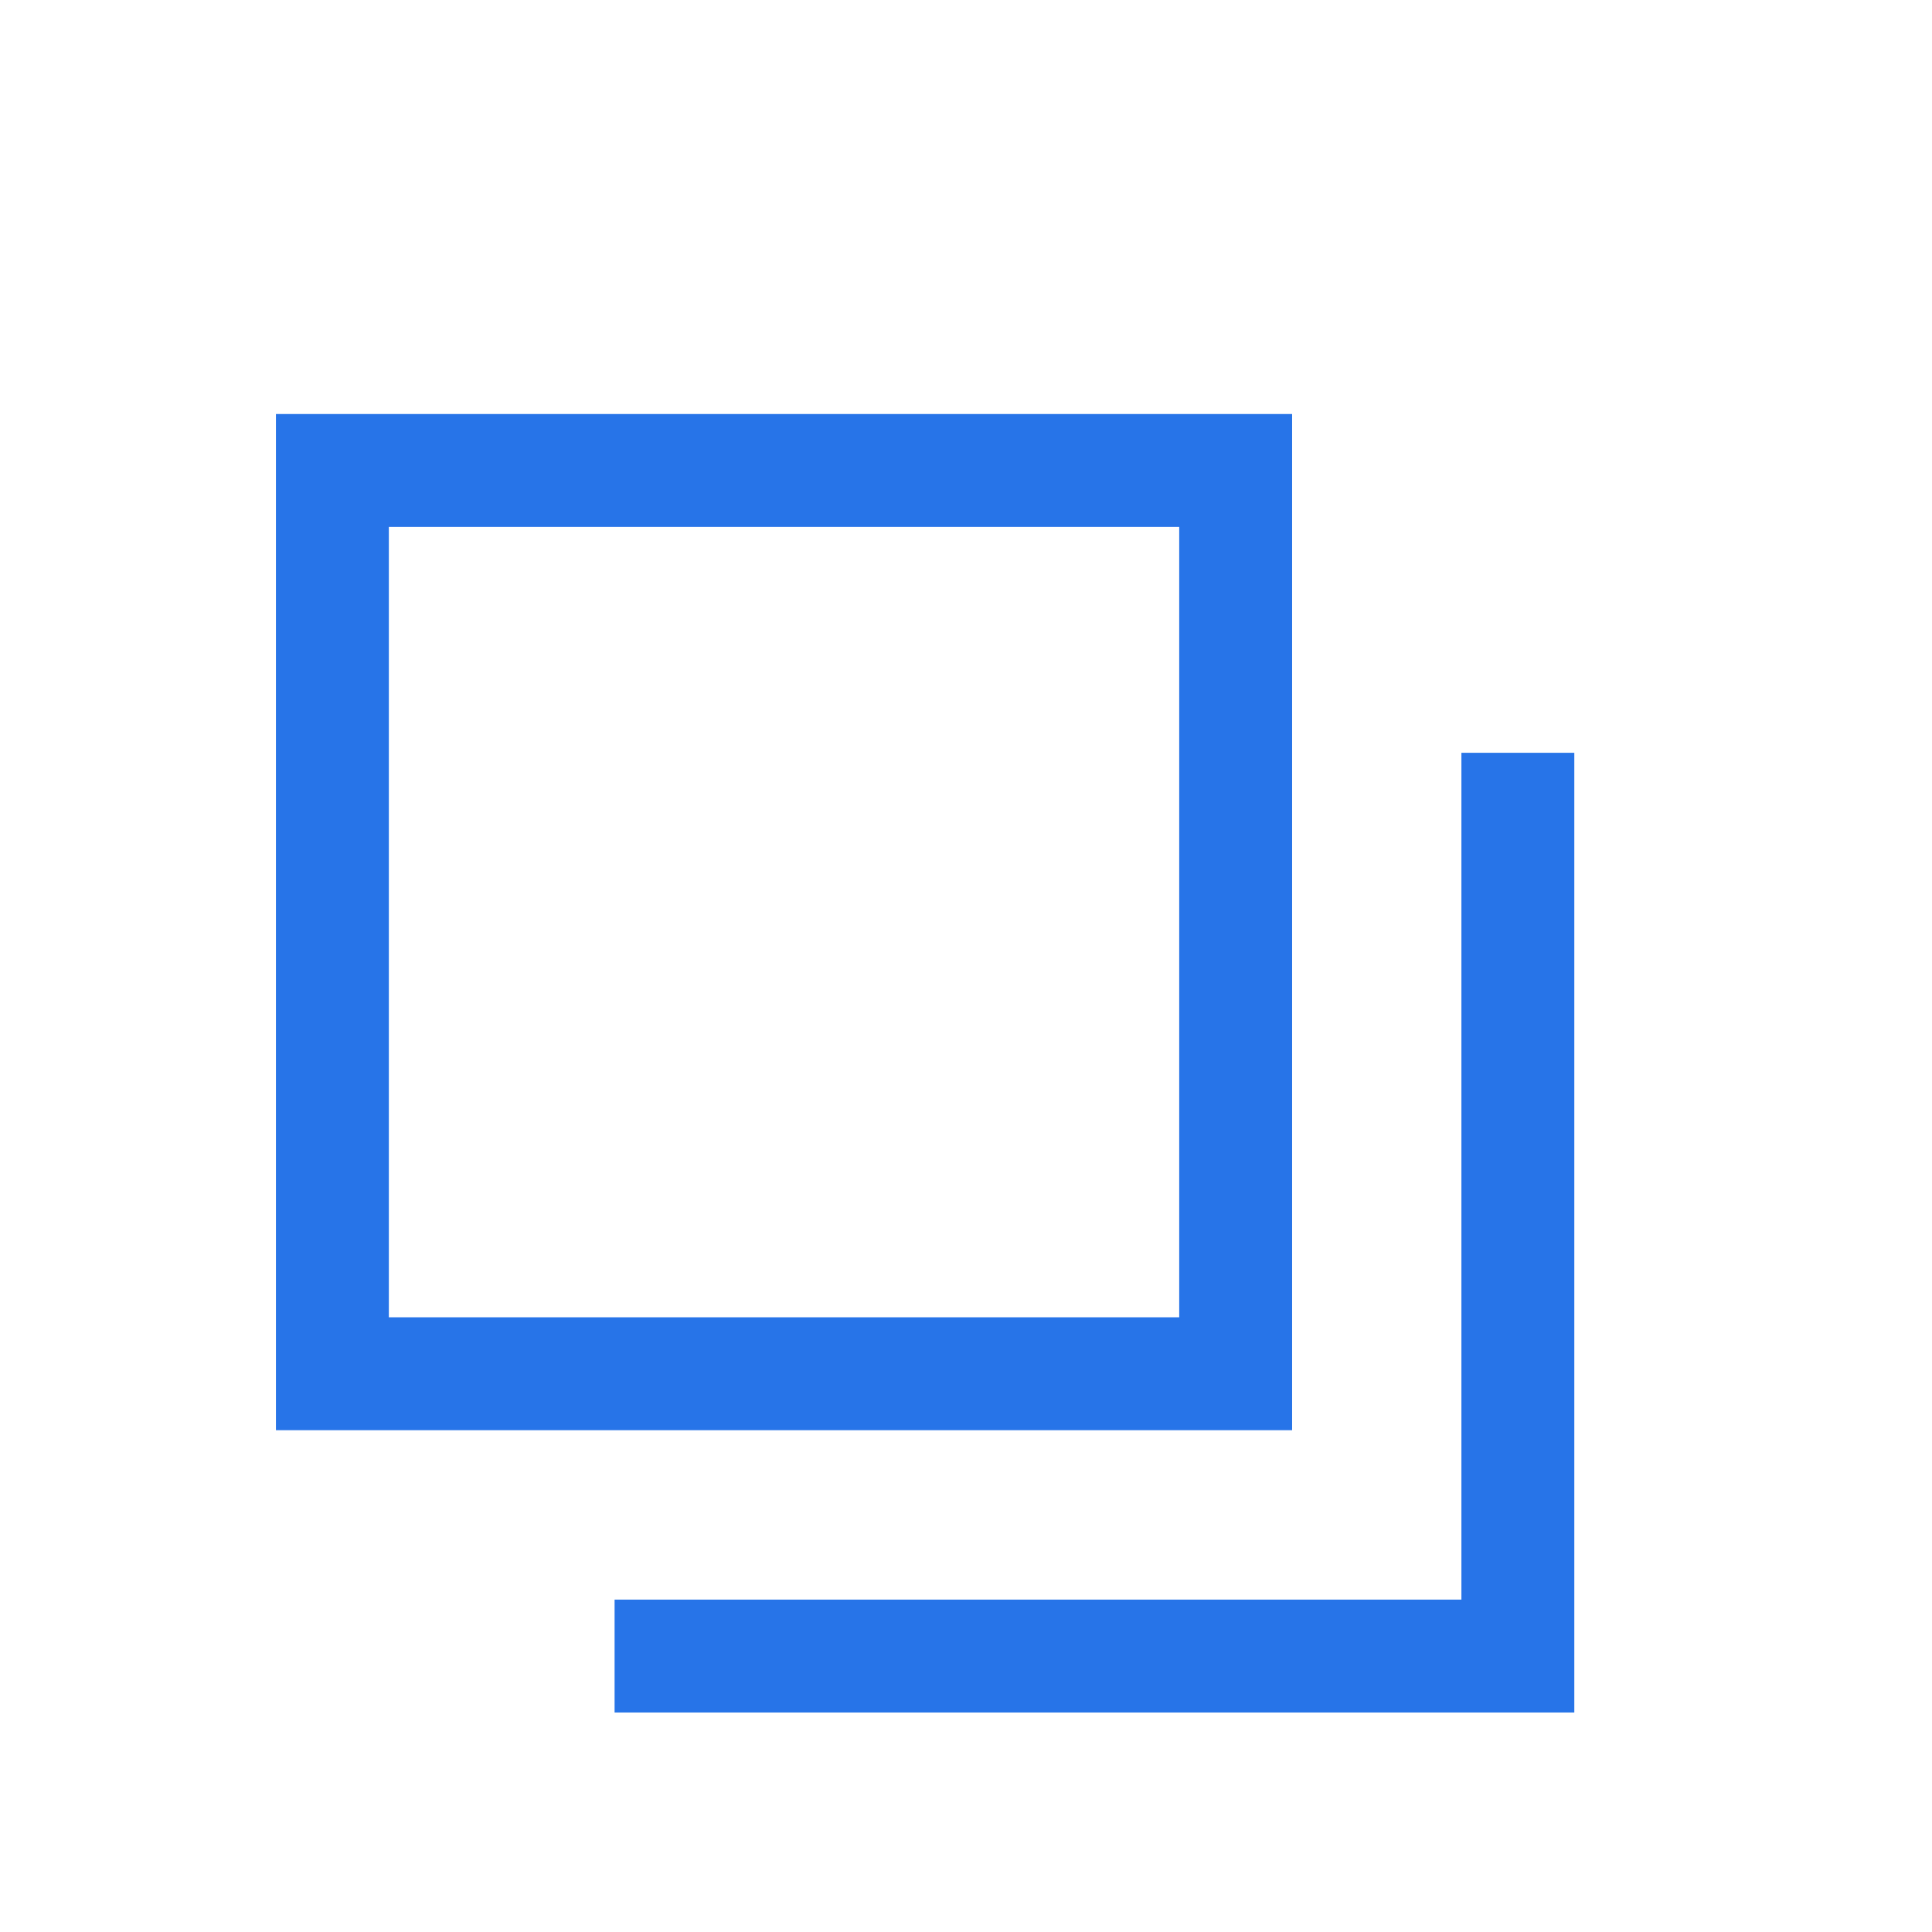 <svg fill="none" height="64" viewBox="0 0 64 64" width="64" xmlns="http://www.w3.org/2000/svg" xmlns:xlink="http://www.w3.org/1999/xlink"><mask id="a" height="64" maskUnits="userSpaceOnUse" width="64" x="0" y="0"><path d="m0 0h64v64h-64z" fill="#d9d9d9"/></mask><g clip-rule="evenodd" fill="#2774e8" fill-rule="evenodd" mask="url(#a)"><path d="m39.063 17.455h-26.182v26.182h26.182zm-29.922-3.74v33.662h33.662v-33.662z"/><path d="m48.411 52.989v-28.052h3.74v31.792h-31.792v-3.74z"/></g></svg>